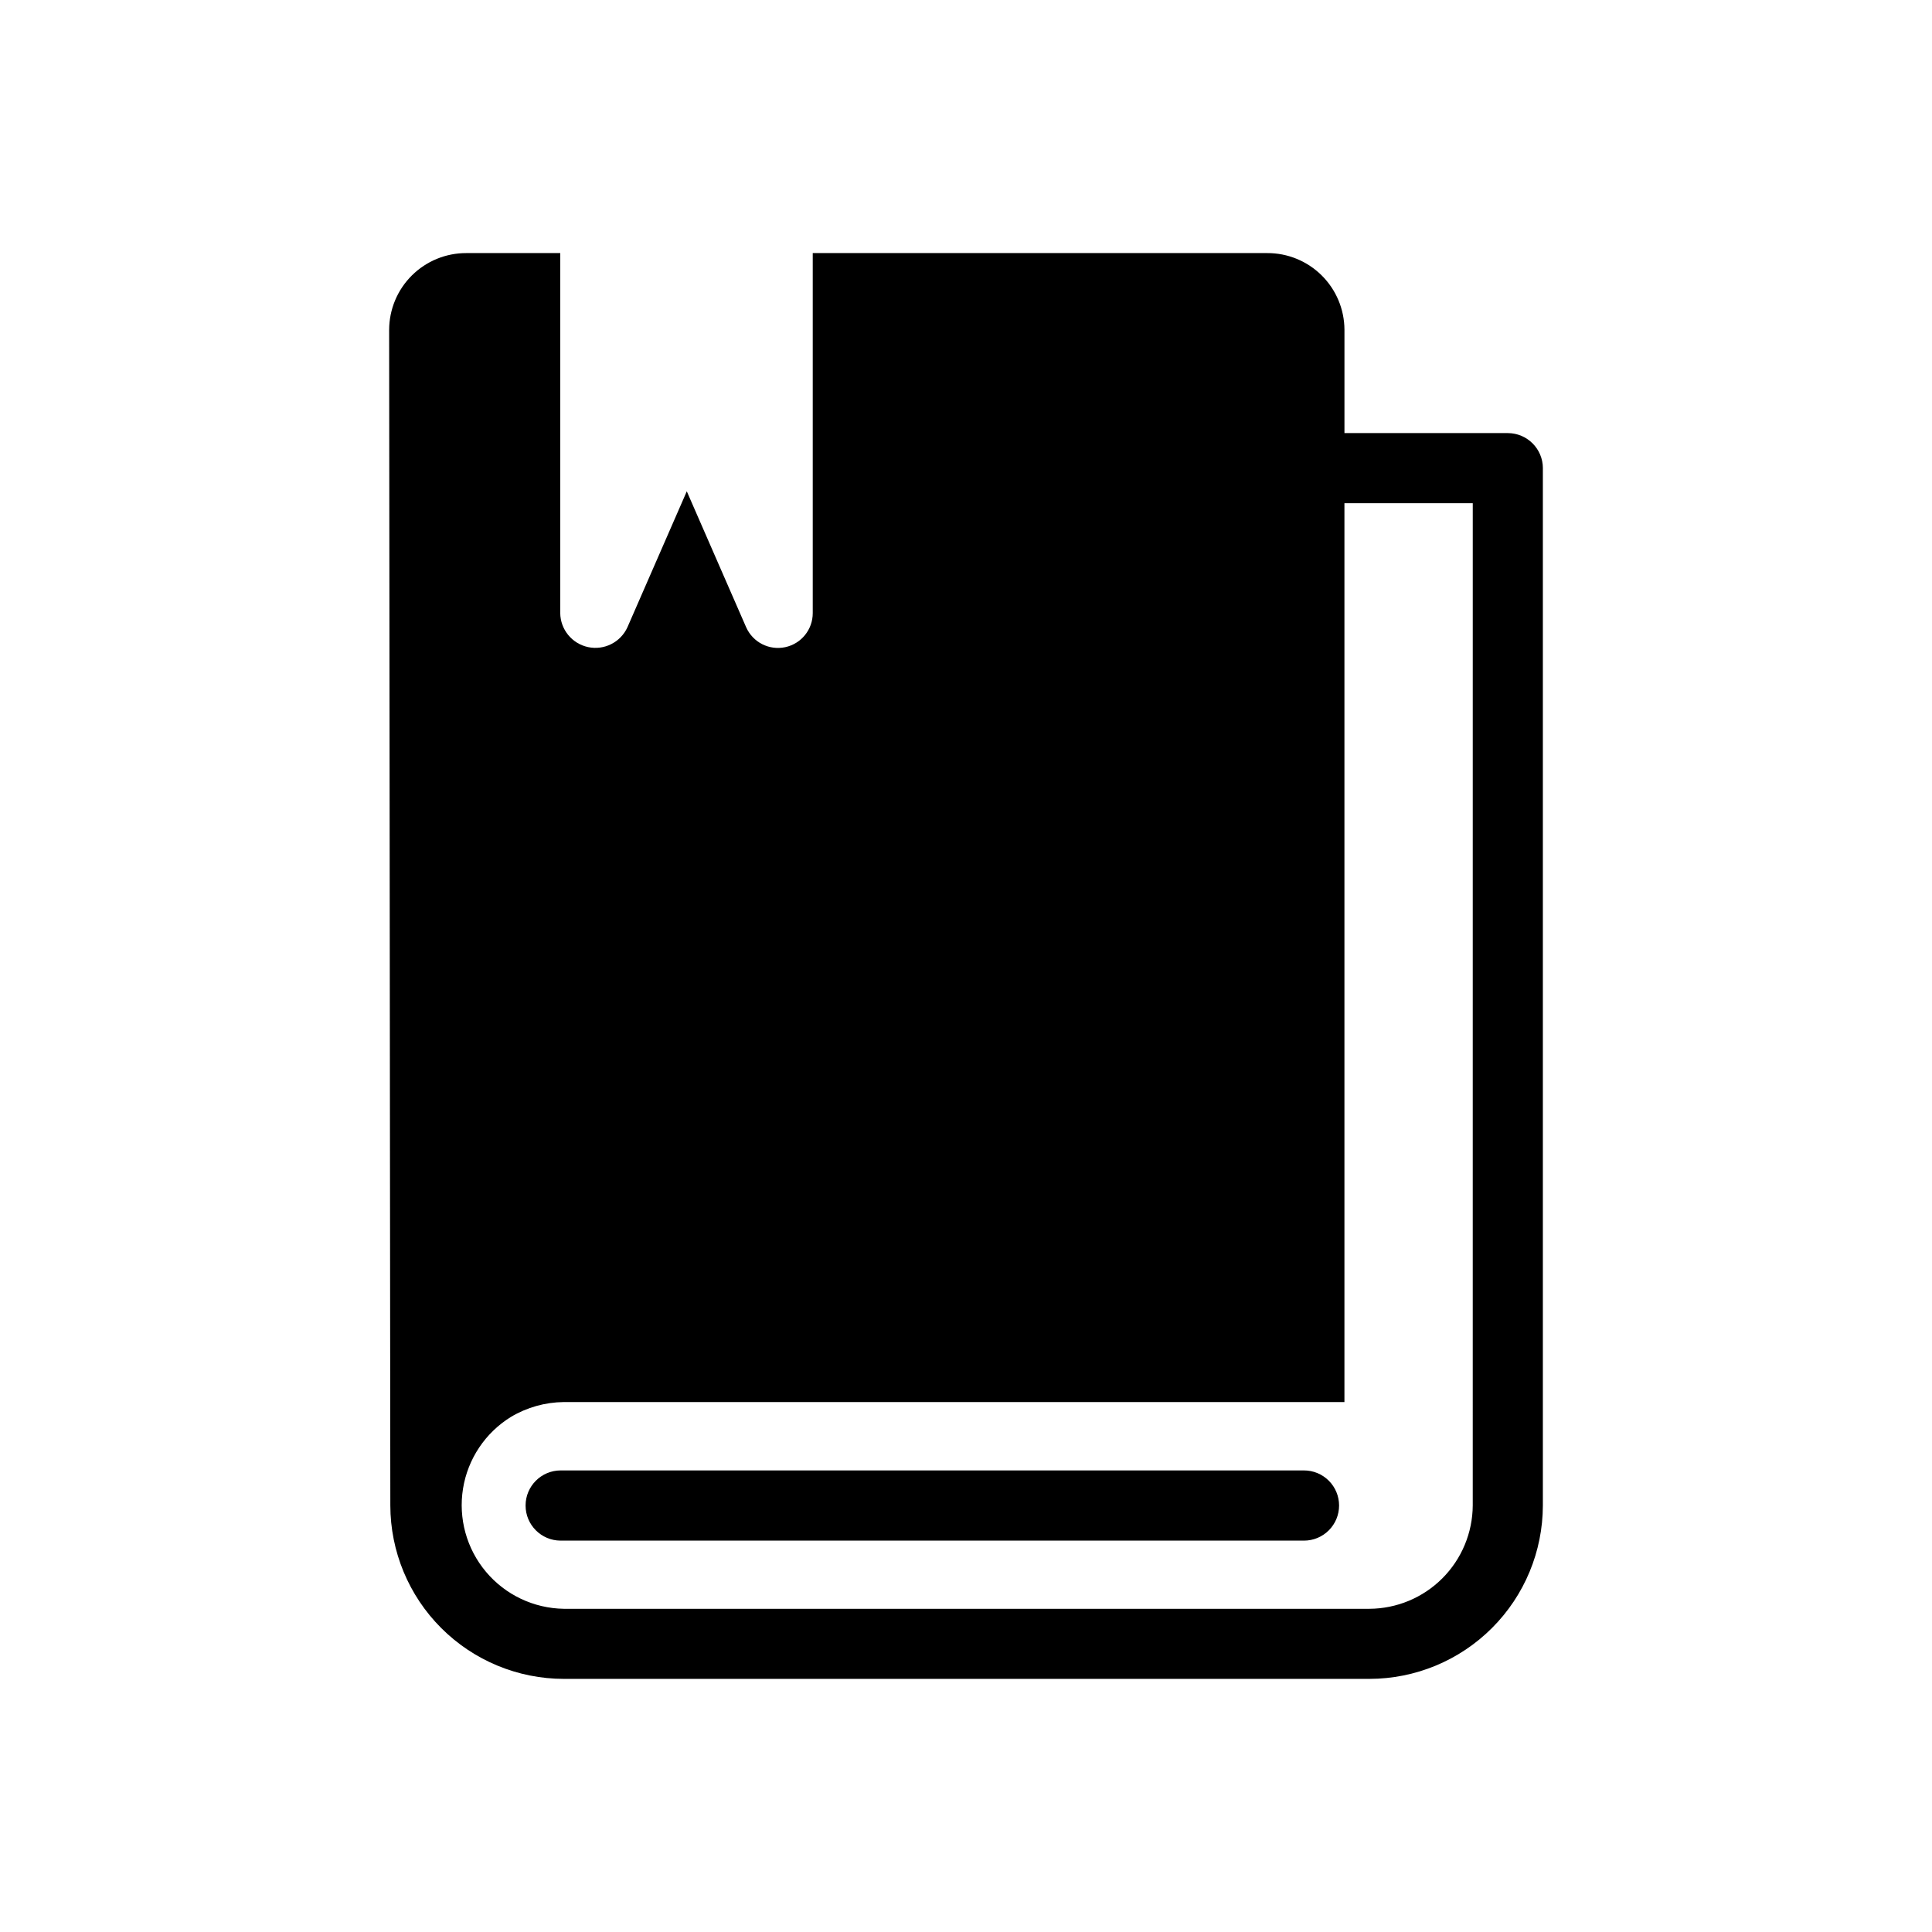 <?xml version="1.0" encoding="UTF-8"?>
<!-- Uploaded to: ICON Repo, www.iconrepo.com, Generator: ICON Repo Mixer Tools -->
<svg fill="#000000" width="800px" height="800px" version="1.1" viewBox="144 144 512 512" xmlns="http://www.w3.org/2000/svg">
 <path d="m498.87 542.98c0 2.465-0.977 4.832-2.723 6.578-1.746 1.746-4.113 2.727-6.578 2.723h-197.02c-5.121-0.02-9.266-4.18-9.266-9.301 0-5.121 4.144-9.281 9.266-9.301h197.02c2.465-0.004 4.832 0.977 6.578 2.723 1.746 1.742 2.723 4.109 2.723 6.578zm54.004-274.92v274.89c-0.016 12.191-4.863 23.875-13.484 32.492-8.617 8.621-20.301 13.469-32.488 13.48h-213.49c-12.188-0.012-23.871-4.859-32.492-13.48-8.617-8.617-13.465-20.301-13.48-32.492 0-2.047-0.316-311.57-0.316-311.57h0.004c0.02-5.406 2.188-10.582 6.027-14.391 3.84-3.809 9.031-5.938 14.438-5.918h24.875v95.406c0.051 4.363 3.121 8.105 7.387 9.012 4.262 0.906 8.586-1.27 10.406-5.231l15.742-36.055 15.742 36.051 0.004 0.004c1.777 3.973 6.09 6.16 10.344 5.25 4.258-0.91 7.297-4.676 7.289-9.027v-95.41h120.44c5.406-0.02 10.602 2.109 14.438 5.918 3.84 3.809 6.008 8.984 6.031 14.391v27.395h43.297c5.125 0.012 9.277 4.164 9.289 9.289zm-18.578 9.289h-34.008v238.21h-206.88c-4.934 0.051-9.77 1.41-14.008 3.938-6.789 4.191-11.426 11.125-12.695 19-1.273 7.879 0.941 15.918 6.07 22.035 5.125 6.113 12.656 9.695 20.633 9.816h213.49c7.254-0.035 14.199-2.934 19.328-8.062 5.129-5.129 8.027-12.078 8.066-19.332z"/>
</svg>